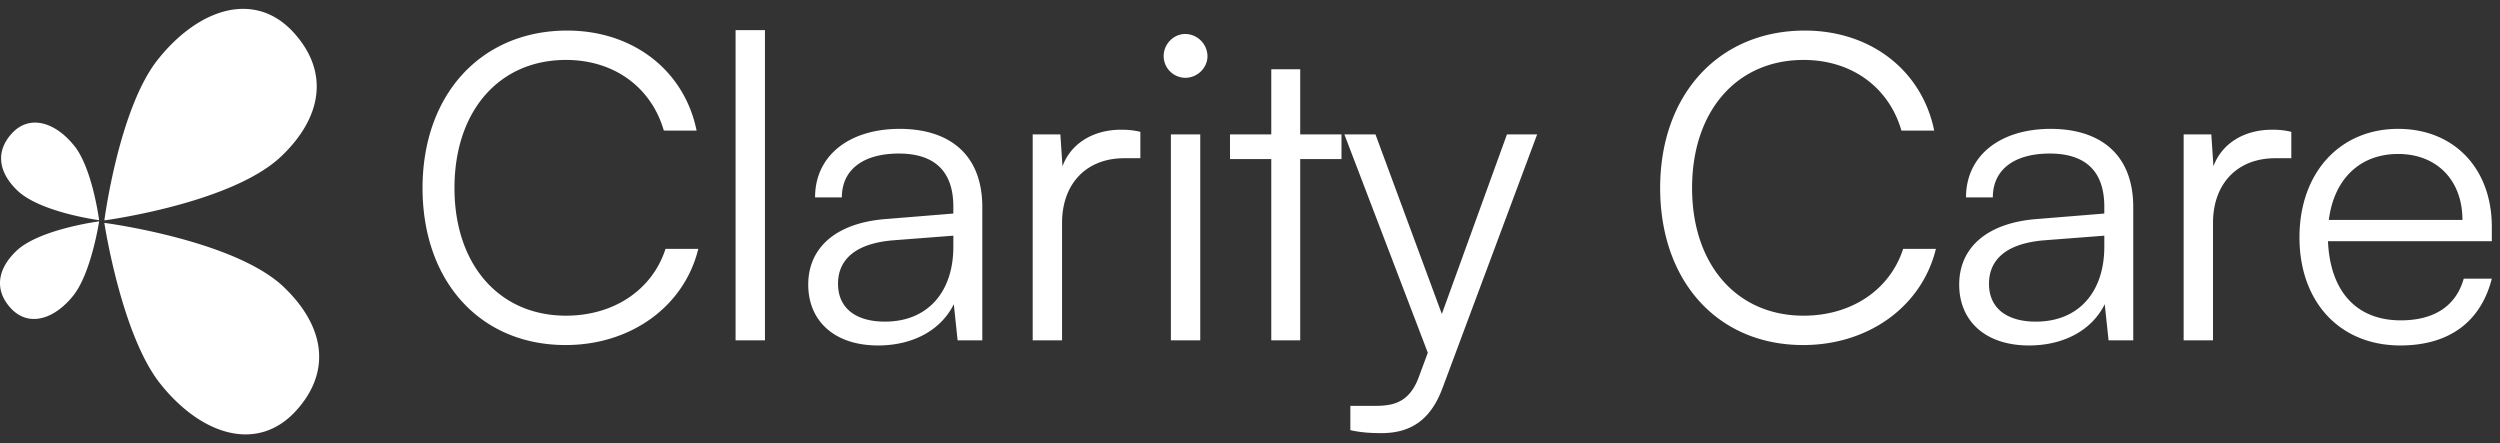 <svg xmlns="http://www.w3.org/2000/svg" width="141" height="25" fill="none"><rect width="100%" height="100%" fill="#333333" stroke="none"/><path fill="#fff" d="M8.896 3.367c-2.19 2.757-3.01 9.063-3.01 9.063s7.208-.958 9.99-3.625c2.327-2.23 2.682-4.78.684-6.971-2.17-2.38-5.337-1.395-7.664 1.533Zm.137 18.266c-2.19-2.757-3.148-9.063-3.148-9.063s7.346.958 10.128 3.625c2.327 2.23 2.682 4.78.684 6.971-2.17 2.38-5.337 1.395-7.664-1.533ZM4.201 8.237c1.011 1.272 1.39 4.182 1.39 4.182s-3.327-.442-4.61-1.673C-.095 9.716-.258 8.54.663 7.53c1.002-1.098 2.464-.643 3.537.708Zm-.063 8.429c1.011-1.272 1.453-4.182 1.453-4.182s-3.39.442-4.674 1.673c-1.074 1.029-1.238 2.206-.316 3.217 1.002 1.098 2.463.643 3.537-.708Zm27.758 2.794c-4.8 0-8.064-3.576-8.064-8.856 0-5.28 3.312-8.88 8.16-8.88 3.696 0 6.6 2.232 7.296 5.64H37.44c-.72-2.472-2.832-3.984-5.52-3.984-3.768 0-6.288 2.88-6.288 7.224 0 4.32 2.52 7.2 6.288 7.2 2.712 0 4.872-1.464 5.616-3.768h1.848c-.792 3.24-3.792 5.424-7.488 5.424Zm11.247-.264h-1.656V1.7h1.656v17.496Zm6.378.288c-2.472 0-3.936-1.392-3.936-3.432 0-2.136 1.632-3.48 4.344-3.696l3.84-.312v-.384c0-2.28-1.368-3-3.072-3-2.016 0-3.216.912-3.216 2.472H45.97c0-2.352 1.92-3.864 4.776-3.864 2.688 0 4.656 1.344 4.656 4.416v7.512H54.01l-.216-2.04c-.72 1.464-2.304 2.328-4.272 2.328Zm.384-1.344c2.448 0 3.864-1.704 3.864-4.224v-.624l-3.432.264c-2.184.192-3.072 1.152-3.072 2.448 0 1.416 1.056 2.136 2.64 2.136ZM64.316 7.436v1.488h-.912c-2.136 0-3.504 1.44-3.504 3.648v6.624h-1.656V7.58h1.56l.12 1.8c.456-1.248 1.68-2.064 3.312-2.064.36 0 .672.024 1.08.12Zm2.538-3.048a1.23 1.23 0 0 1-1.224-1.224c0-.672.552-1.248 1.224-1.248a1.27 1.27 0 0 1 1.248 1.248c0 .672-.576 1.224-1.248 1.224Zm-.816 14.808V7.58h1.656v11.616h-1.656Zm7.293 0H71.7V8.972h-2.328V7.58H71.7V3.908h1.632V7.58h2.328v1.392h-2.328v10.224Zm2.829 5.064v-1.368h1.272c1.007 0 2.016-.072 2.591-1.632l.505-1.368L75.823 7.58h1.753l3.744 10.128L84.992 7.58h1.703l-5.327 14.28c-.672 1.824-1.8 2.568-3.456 2.568-.697 0-1.225-.048-1.753-.168Zm25.537-4.8c-4.8 0-8.064-3.576-8.064-8.856 0-5.28 3.312-8.88 8.16-8.88 3.696 0 6.6 2.232 7.296 5.64h-1.848c-.72-2.472-2.832-3.984-5.52-3.984-3.768 0-6.288 2.88-6.288 7.224 0 4.32 2.52 7.2 6.288 7.2 2.712 0 4.872-1.464 5.616-3.768h1.848c-.792 3.24-3.792 5.424-7.488 5.424Zm12.738.024c-2.472 0-3.936-1.392-3.936-3.432 0-2.136 1.632-3.48 4.344-3.696l3.84-.312v-.384c0-2.28-1.368-3-3.072-3-2.016 0-3.216.912-3.216 2.472h-1.512c0-2.352 1.92-3.864 4.776-3.864 2.688 0 4.656 1.344 4.656 4.416v7.512h-1.392l-.216-2.04c-.72 1.464-2.304 2.328-4.272 2.328Zm.384-1.344c2.448 0 3.864-1.704 3.864-4.224v-.624l-3.432.264c-2.184.192-3.072 1.152-3.072 2.448 0 1.416 1.056 2.136 2.64 2.136ZM129.23 7.436v1.488h-.912c-2.136 0-3.504 1.44-3.504 3.648v6.624h-1.656V7.58h1.56l.12 1.8c.456-1.248 1.68-2.064 3.312-2.064.36 0 .672.024 1.08.12Zm6.148 12.048c-3.408 0-5.688-2.448-5.688-6.096 0-3.624 2.256-6.12 5.568-6.12 3.144 0 5.28 2.232 5.28 5.52v.816h-9.24c.12 2.832 1.608 4.464 4.104 4.464 1.896 0 3.12-.816 3.552-2.352h1.584c-.624 2.448-2.424 3.768-5.16 3.768Zm-.12-10.8c-2.184 0-3.624 1.44-3.912 3.72h7.536c0-2.232-1.44-3.72-3.624-3.72Z"/></svg>